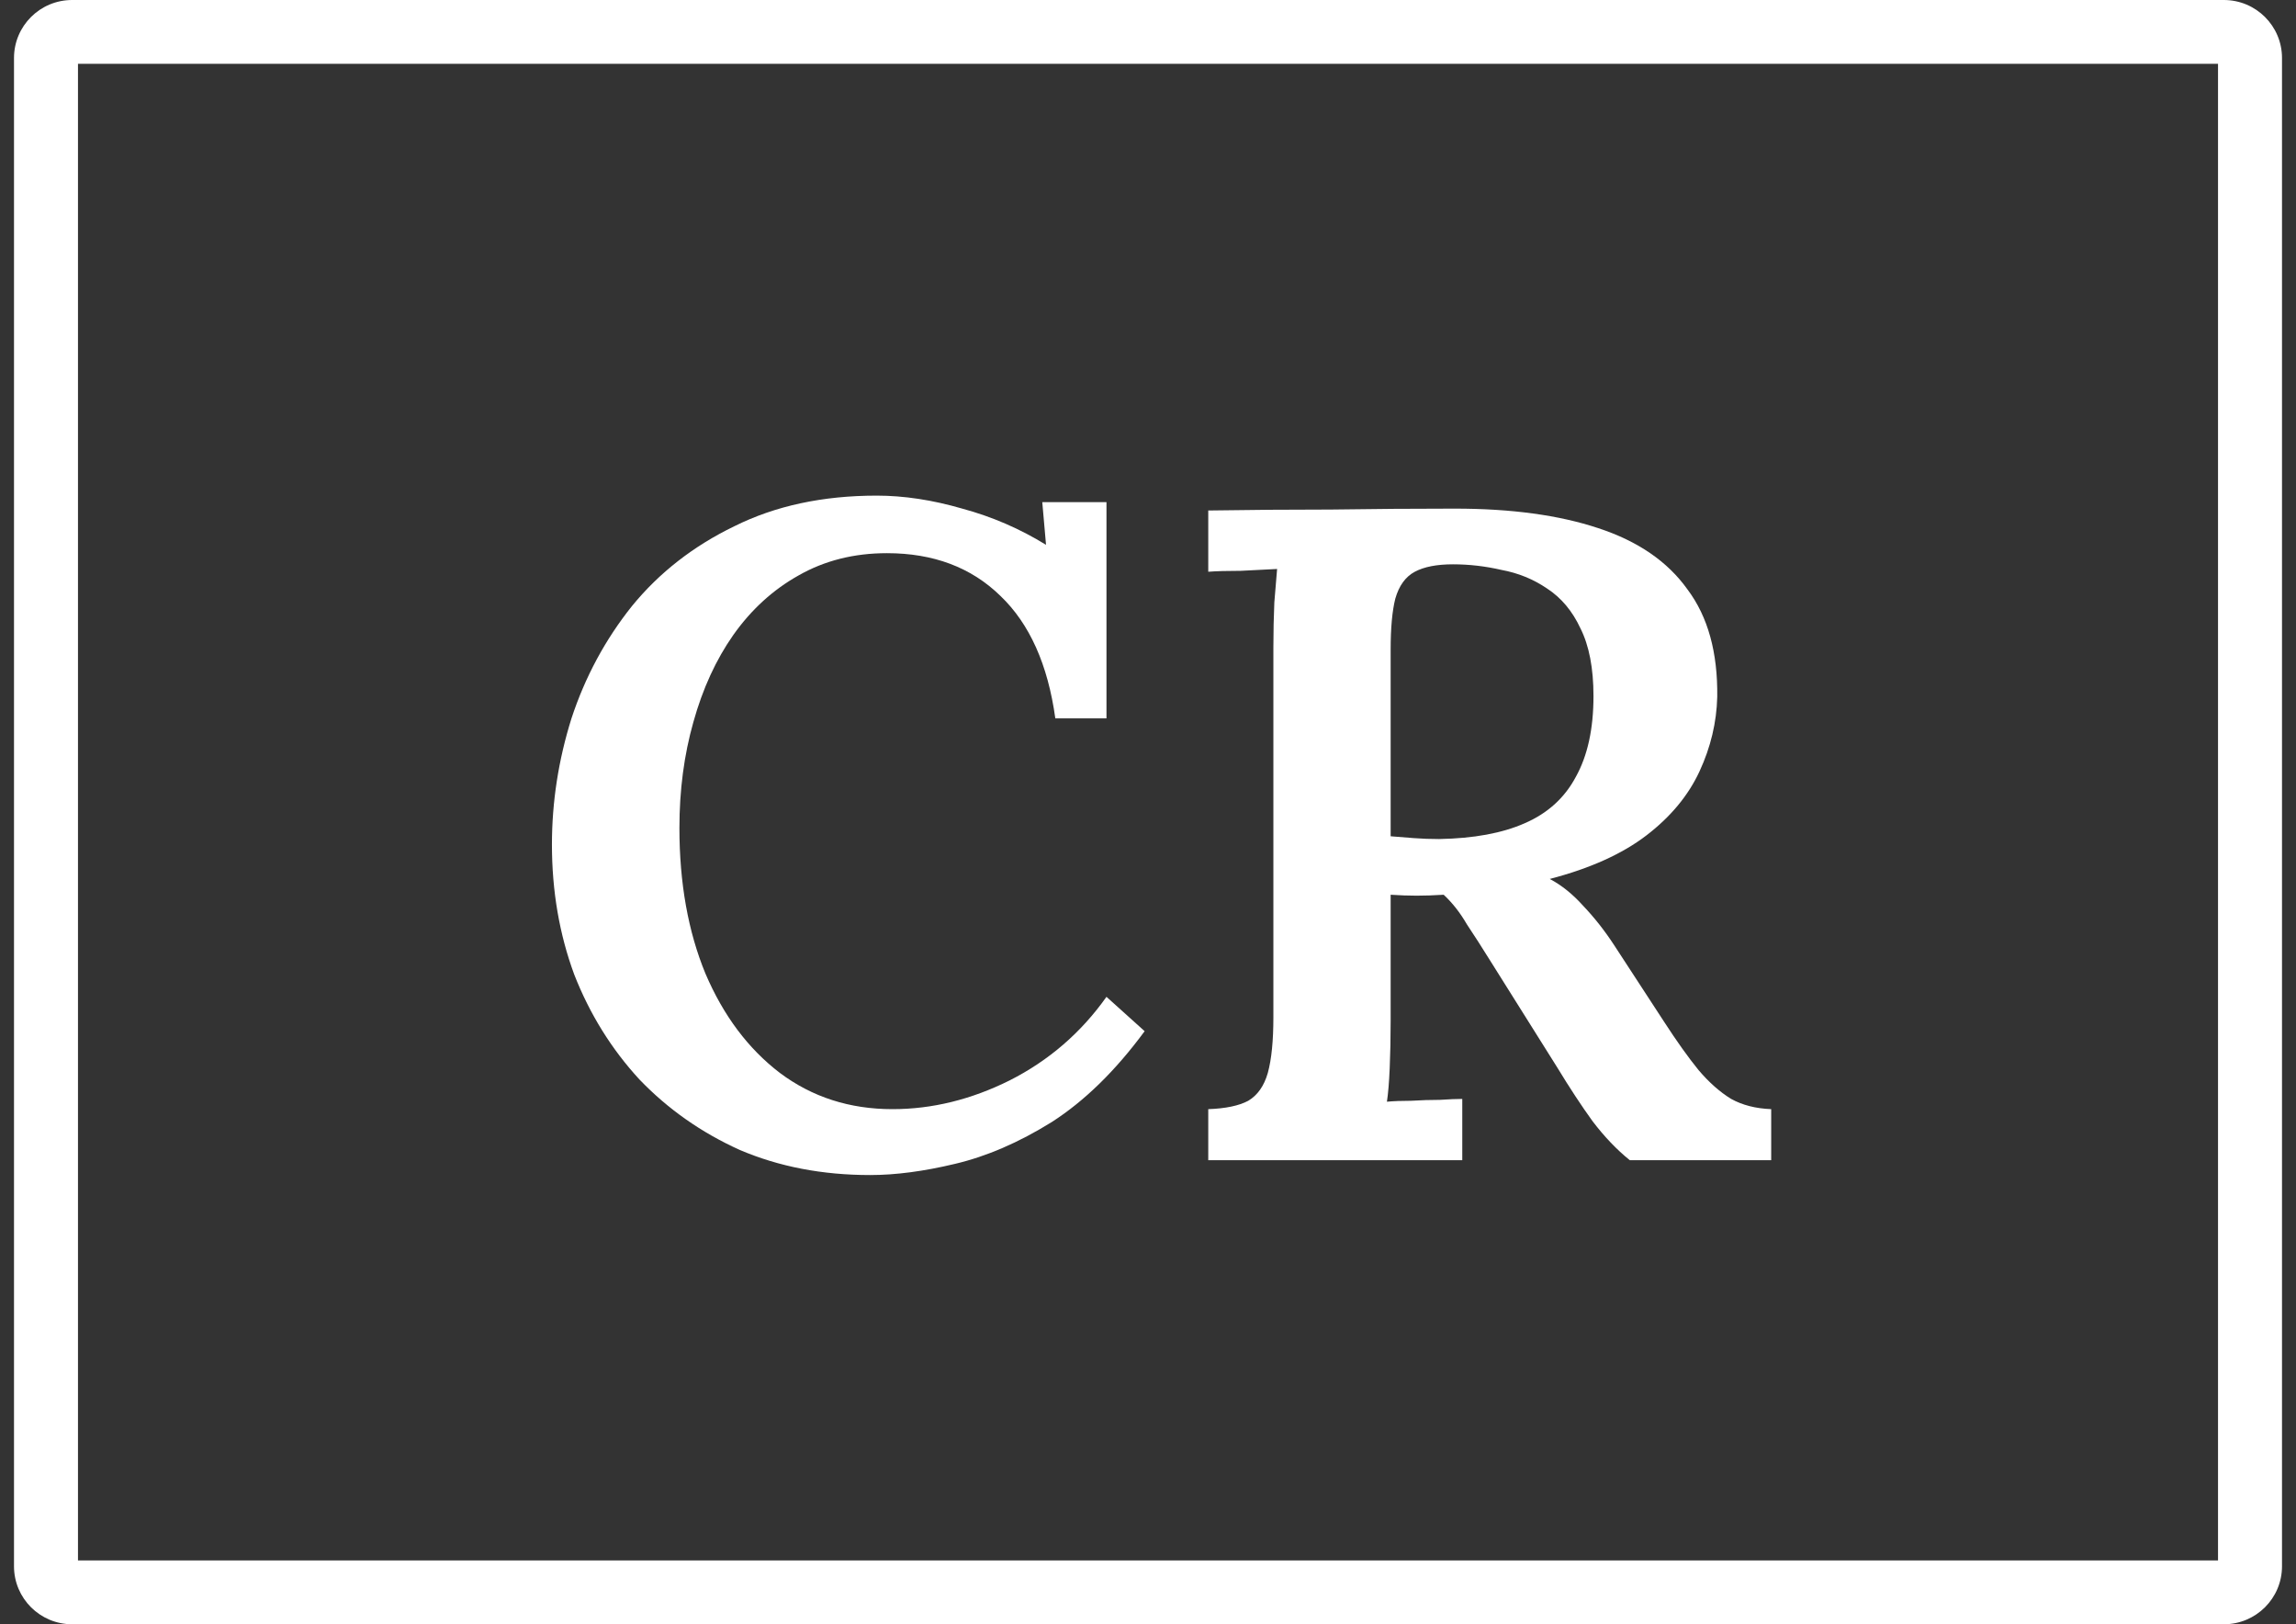 <svg width="82" height="58" viewBox="0 0 82 58" fill="none" xmlns="http://www.w3.org/2000/svg">
<rect x="0" y="0" width="82" height="58" fill="#333333" stroke="none"/>
<g id="Component 25">
<g id="CR">
<path d="M37.69 25.652C37.424 23.73 36.77 22.272 35.729 21.278C34.688 20.261 33.337 19.753 31.675 19.753C30.501 19.753 29.448 20.018 28.518 20.549C27.61 21.057 26.834 21.764 26.192 22.67C25.572 23.553 25.095 24.592 24.763 25.785C24.431 26.956 24.265 28.216 24.265 29.563C24.265 31.53 24.575 33.264 25.195 34.767C25.837 36.269 26.724 37.451 27.854 38.313C29.006 39.175 30.346 39.606 31.874 39.606C33.292 39.606 34.688 39.263 36.062 38.578C37.457 37.871 38.609 36.877 39.517 35.595L40.88 36.822C39.839 38.236 38.731 39.318 37.557 40.07C36.383 40.799 35.231 41.296 34.101 41.561C32.993 41.826 31.985 41.959 31.077 41.959C29.371 41.959 27.82 41.66 26.424 41.064C25.051 40.445 23.855 39.606 22.836 38.545C21.839 37.462 21.063 36.214 20.509 34.8C19.978 33.364 19.712 31.817 19.712 30.16C19.712 28.635 19.945 27.133 20.41 25.652C20.897 24.172 21.617 22.835 22.57 21.642C23.544 20.449 24.763 19.499 26.225 18.792C27.687 18.063 29.382 17.698 31.309 17.698C32.284 17.698 33.303 17.853 34.367 18.162C35.43 18.45 36.427 18.88 37.358 19.455L37.224 17.93H39.517V25.652H37.69Z" fill="white"/>
<path d="M43.152 41.428V39.606C43.773 39.584 44.249 39.484 44.581 39.307C44.914 39.108 45.146 38.777 45.279 38.313C45.412 37.827 45.478 37.164 45.478 36.325V23.101C45.478 22.548 45.49 22.018 45.512 21.51C45.556 21.002 45.589 20.604 45.611 20.317C45.235 20.339 44.803 20.361 44.315 20.383C43.828 20.383 43.44 20.394 43.152 20.416V18.229C44.614 18.206 46.077 18.195 47.539 18.195C49.023 18.173 50.496 18.162 51.959 18.162C53.974 18.162 55.68 18.394 57.076 18.858C58.494 19.322 59.557 20.051 60.266 21.046C60.997 22.018 61.352 23.299 61.33 24.89C61.307 25.796 61.097 26.68 60.698 27.542C60.299 28.403 59.668 29.166 58.804 29.828C57.94 30.491 56.788 31.011 55.348 31.386C55.769 31.607 56.168 31.928 56.544 32.347C56.943 32.767 57.309 33.231 57.641 33.739L59.435 36.49C59.879 37.175 60.288 37.75 60.665 38.214C61.042 38.656 61.429 38.998 61.828 39.241C62.227 39.462 62.703 39.584 63.257 39.606V41.428H58.206C57.741 41.053 57.298 40.589 56.877 40.036C56.478 39.484 56.057 38.843 55.614 38.114L53.221 34.303C52.933 33.839 52.656 33.408 52.391 33.01C52.147 32.59 51.87 32.237 51.56 31.95C51.205 31.972 50.884 31.983 50.596 31.983C50.308 31.983 49.998 31.972 49.666 31.95V36.457C49.666 37.076 49.654 37.639 49.632 38.147C49.61 38.656 49.577 39.053 49.533 39.34C49.776 39.318 50.064 39.307 50.397 39.307C50.751 39.285 51.094 39.274 51.427 39.274C51.759 39.252 52.025 39.241 52.224 39.241V41.428H43.152ZM51.394 29.961C52.634 29.939 53.653 29.751 54.451 29.398C55.27 29.044 55.88 28.492 56.279 27.741C56.699 26.989 56.91 26.028 56.91 24.857C56.91 23.863 56.755 23.056 56.445 22.438C56.157 21.819 55.758 21.344 55.248 21.012C54.761 20.681 54.218 20.46 53.62 20.35C53.044 20.217 52.468 20.151 51.892 20.151C51.316 20.151 50.862 20.239 50.53 20.416C50.197 20.593 49.965 20.913 49.832 21.377C49.721 21.819 49.666 22.427 49.666 23.2V29.862C49.931 29.884 50.208 29.906 50.496 29.928C50.784 29.95 51.083 29.961 51.394 29.961Z" fill="white"/>
</g>
<path id="Rectangle 1671 (Stroke)" fill-rule="evenodd" clip-rule="evenodd" d="M2.785 2.279V55.721H79.215V2.279H2.785ZM2.577 0C1.43 0 0.5 0.927 0.5 2.071V55.929C0.5 57.073 1.43 58 2.577 58H79.423C80.57 58 81.5 57.073 81.5 55.929V2.071C81.5 0.927 80.57 0 79.423 0H2.577Z" fill="white"/>
</g>
</svg>
